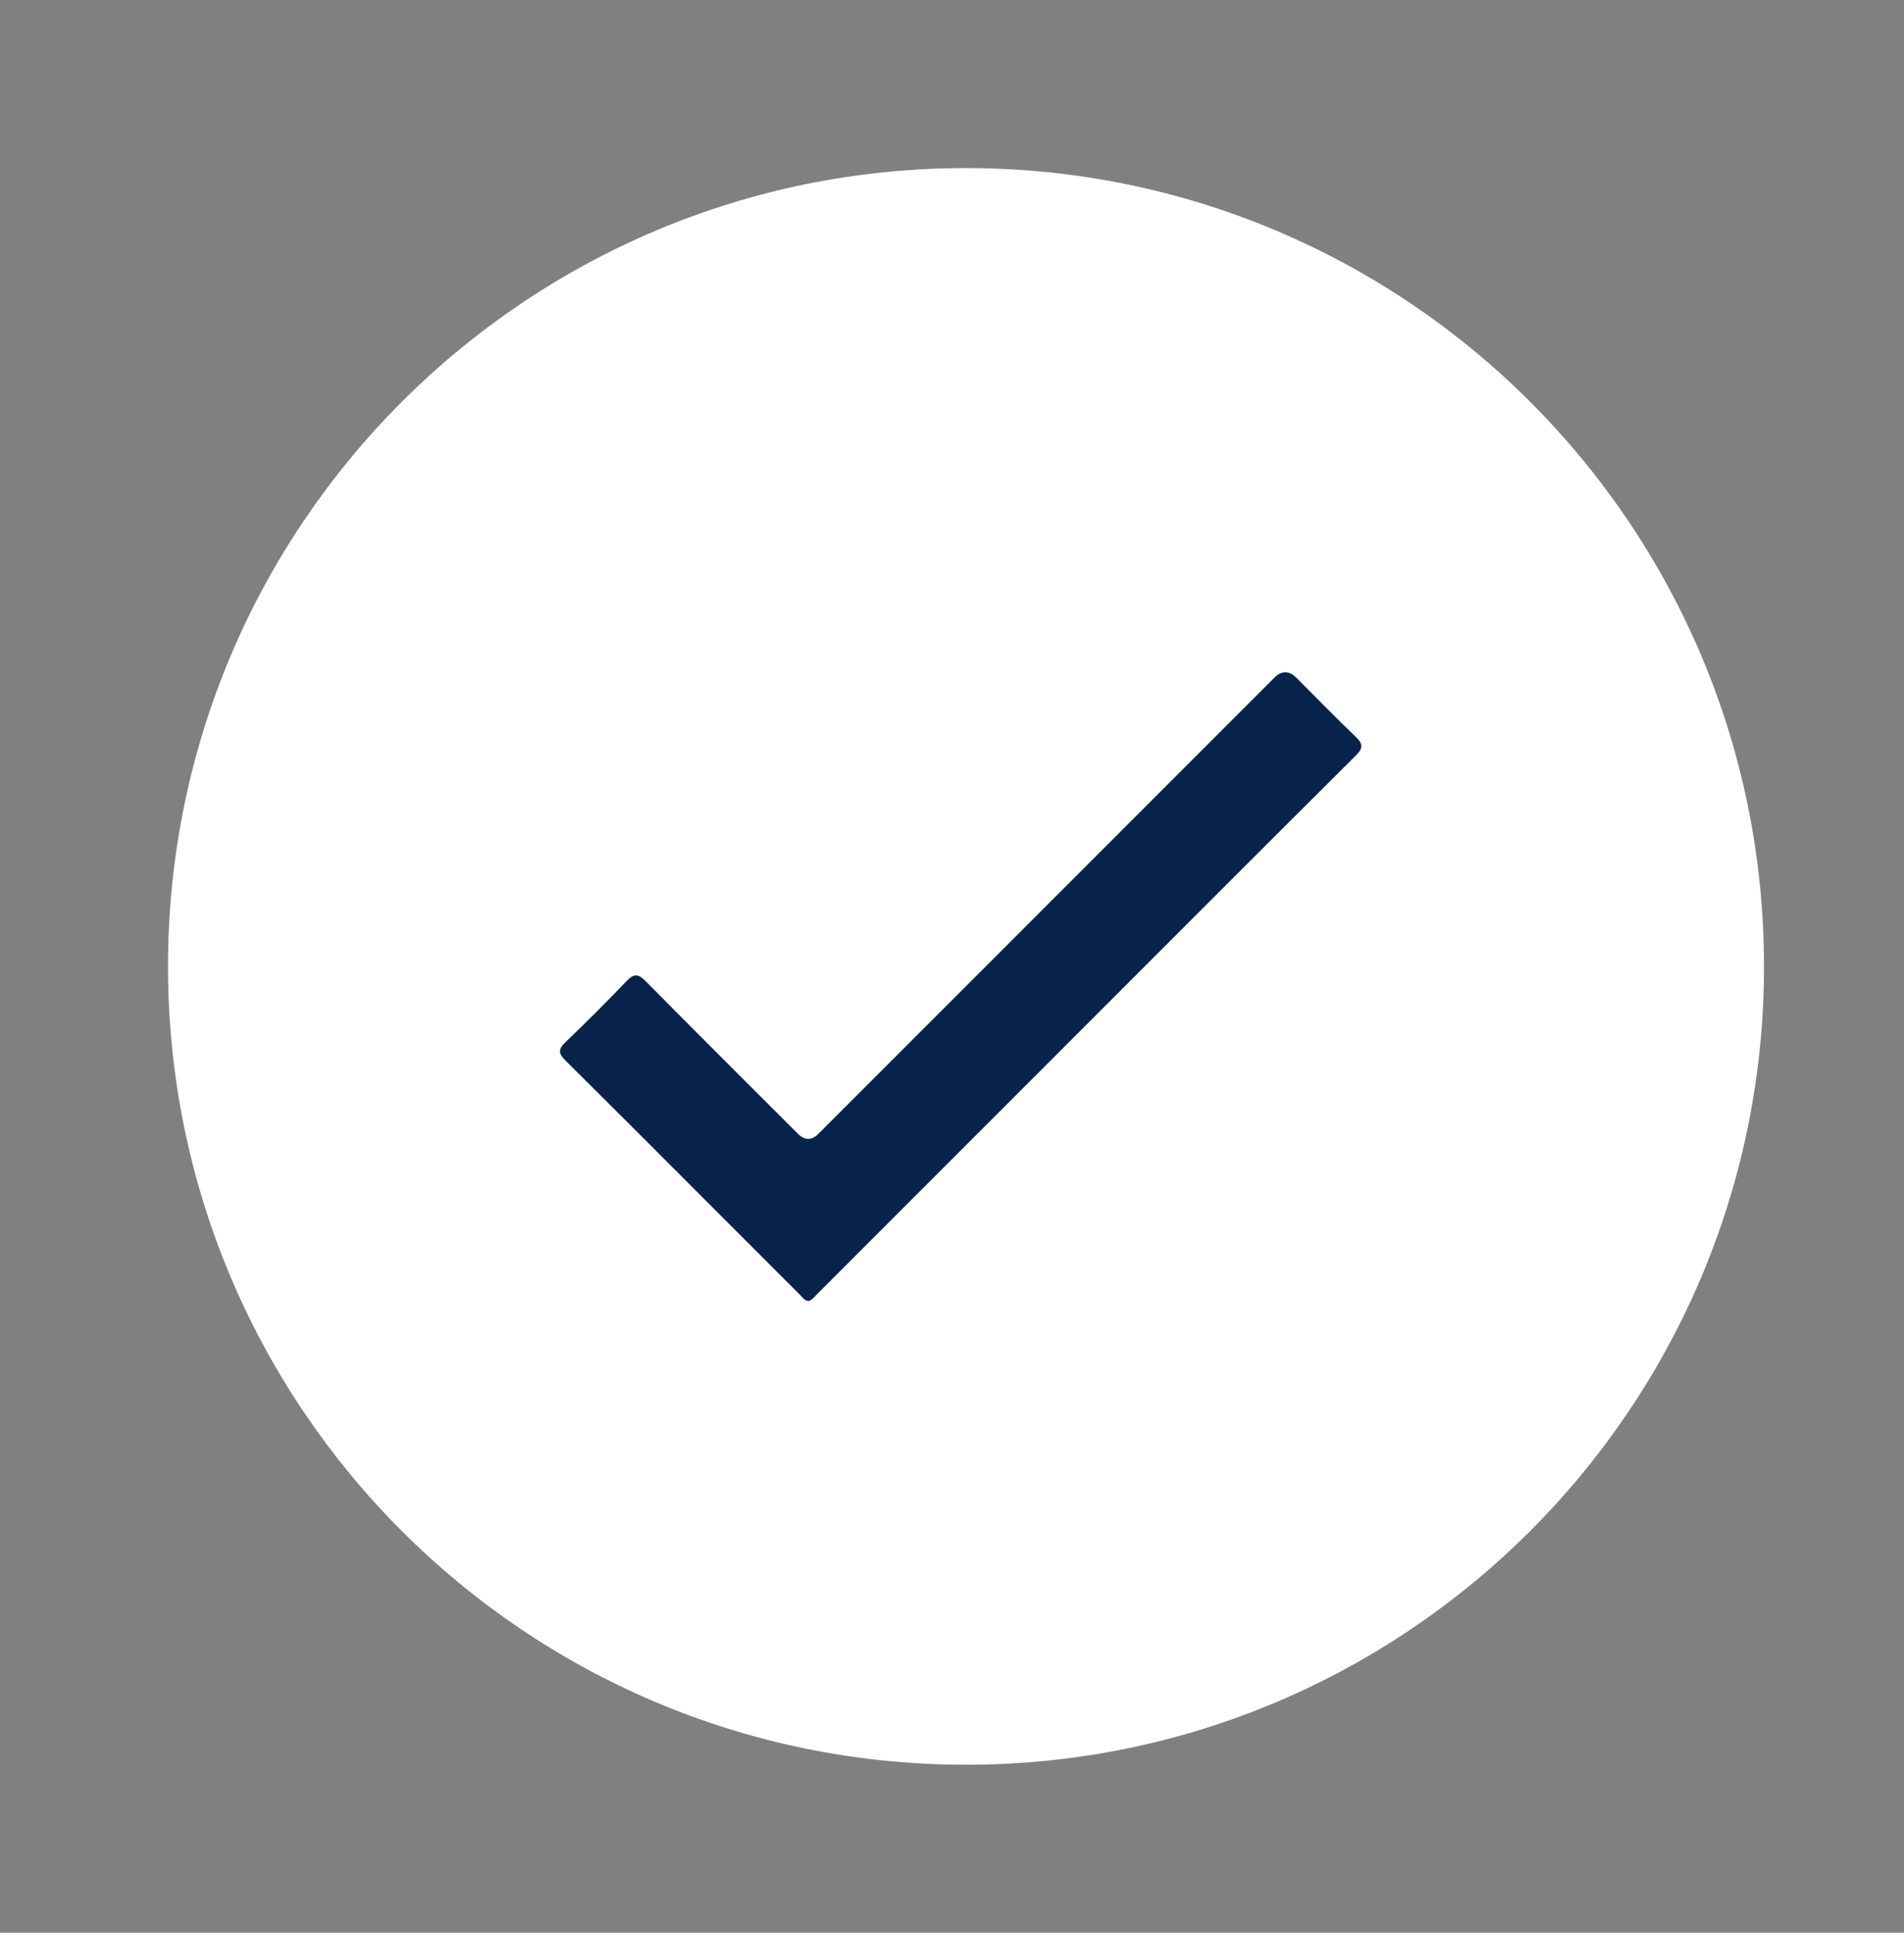<svg width="68" height="69" viewBox="0 0 68 69" fill="none" xmlns="http://www.w3.org/2000/svg">
<rect x="0" y="0" width="68" height="69" fill="#808080" stroke="none"/>
<path d="M34.5 63C50.24 63 63 50.24 63 34.5C63 18.76 50.24 6 34.5 6C18.76 6 6 18.76 6 34.5C6 50.24 18.76 63 34.5 63Z" fill="white"/>
<path d="M28.884 46.445C28.734 46.437 28.664 46.317 28.576 46.229C27.781 45.437 26.988 44.643 26.195 43.849C24.197 41.852 22.204 39.85 20.197 37.862C19.952 37.618 19.921 37.467 20.186 37.214C20.931 36.501 21.662 35.771 22.375 35.026C22.63 34.759 22.785 34.75 23.052 35.02C24.857 36.846 26.677 38.655 28.492 40.47C28.74 40.718 28.985 40.72 29.228 40.478C34.655 35.051 40.082 29.624 45.508 24.198C45.772 23.933 46.038 23.934 46.305 24.201C47.007 24.902 47.698 25.617 48.418 26.302C48.686 26.558 48.687 26.708 48.422 26.973C45.385 29.992 42.359 33.023 39.331 36.051C35.956 39.426 32.582 42.801 29.206 46.175C29.107 46.274 29.025 46.395 28.884 46.445Z" fill="#07234A"/>
</svg>
